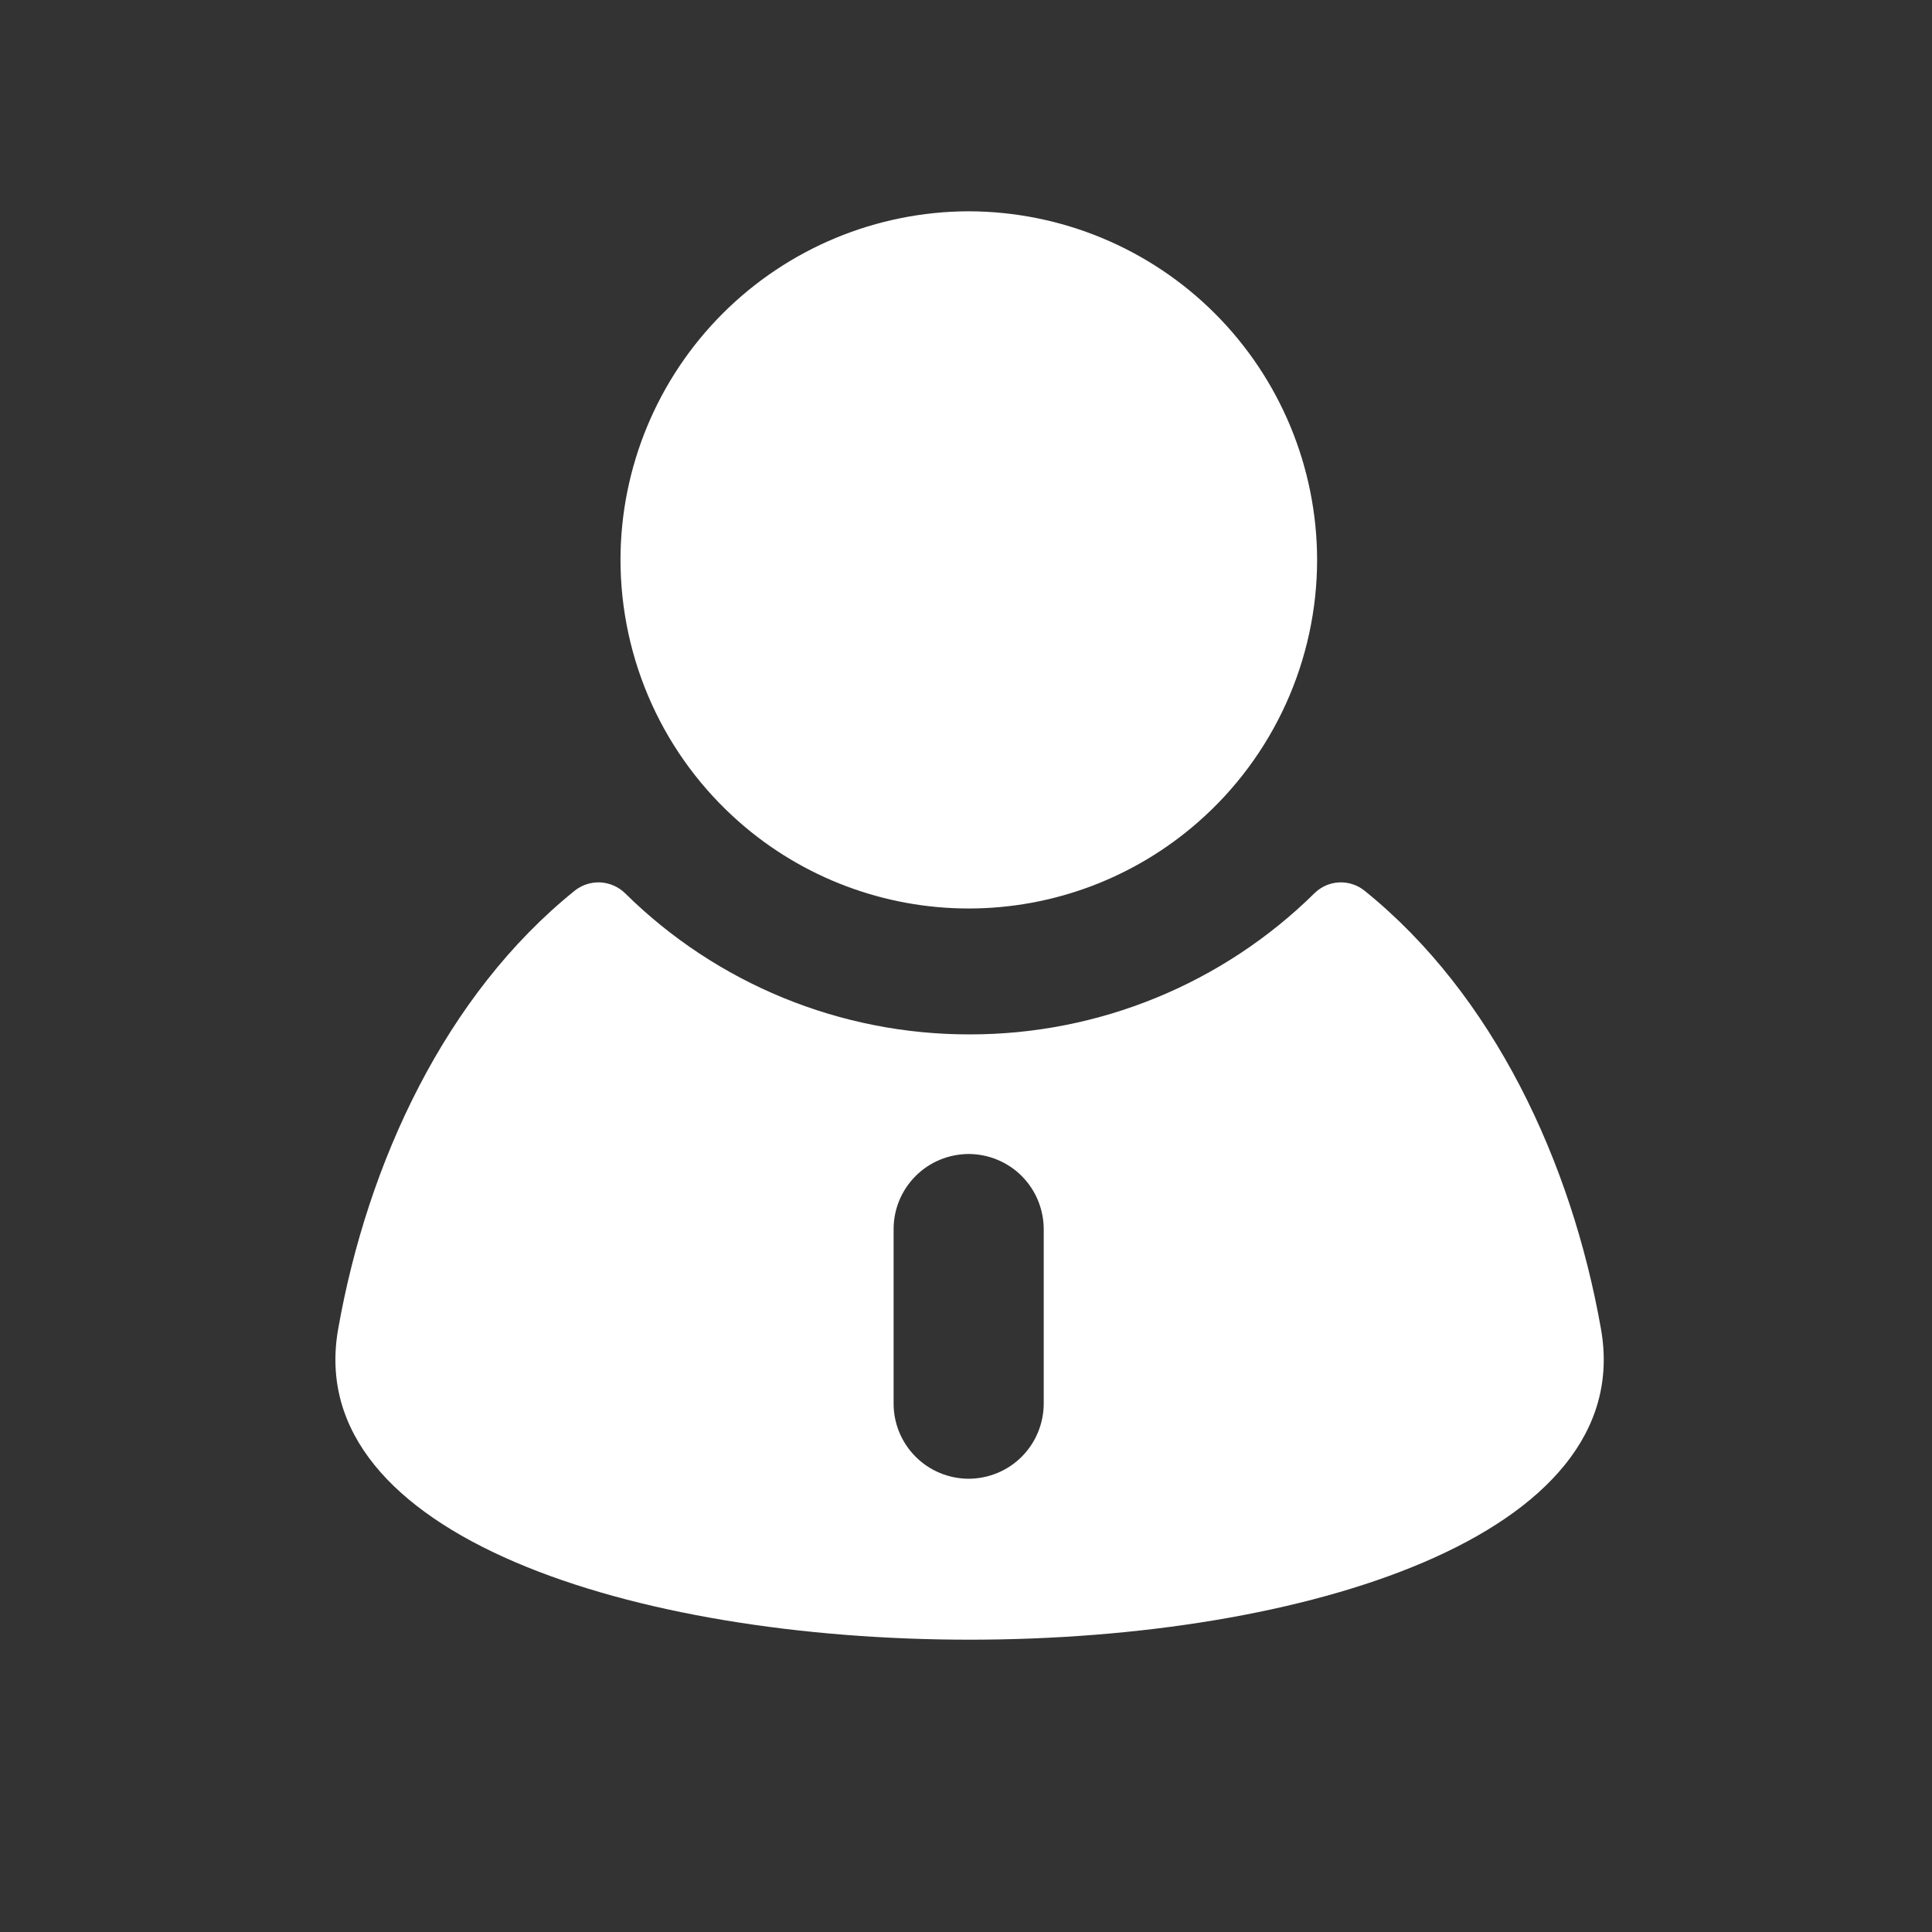 <svg xmlns="http://www.w3.org/2000/svg" xmlns:xlink="http://www.w3.org/1999/xlink" fill="none" version="1.1" width="30" height="30" viewBox="0 0 30 30"><rect x="0" y="0" width="30" height="30" fill="#333333" stroke="none"/><defs><clipPath id="master_svg0_0_1391"><rect x="0" y="0" width="30" height="30" rx="0"/></clipPath></defs><g clip-path="url(#master_svg0_0_1391)"><g><path d="M24.86,20.637C24.405,18.052,23.193,15.444,21.186,13.829C21.075,13.74,20.934,13.695,20.792,13.702C20.649,13.709,20.514,13.769,20.412,13.869C18.986,15.276,17.062,16.064,15.059,16.062C13.055,16.066,11.13,15.278,9.705,13.869C9.602,13.769,9.466,13.71,9.323,13.702C9.179,13.695,9.038,13.74,8.926,13.829C6.918,15.444,5.707,18.052,5.251,20.637C4.114,27.069,25.998,27.069,24.86,20.637ZM16.207,21.791C16.207,21.944,16.177,22.096,16.119,22.238C16.061,22.38,15.975,22.509,15.867,22.618C15.759,22.727,15.63,22.813,15.488,22.872C15.347,22.931,15.195,22.961,15.041,22.962C14.888,22.961,14.736,22.931,14.594,22.872C14.452,22.813,14.324,22.727,14.216,22.618C14.107,22.509,14.022,22.38,13.963,22.238C13.905,22.096,13.875,21.944,13.876,21.791C13.876,21.791,13.876,19.091,13.876,19.091C13.875,18.937,13.905,18.785,13.963,18.643C14.022,18.501,14.107,18.372,14.216,18.263C14.324,18.154,14.452,18.068,14.594,18.009C14.736,17.95,14.888,17.92,15.041,17.919C15.195,17.92,15.347,17.95,15.488,18.009C15.63,18.068,15.759,18.154,15.867,18.263C15.975,18.372,16.061,18.501,16.119,18.643C16.177,18.785,16.207,18.937,16.207,19.091C16.207,19.091,16.207,21.791,16.207,21.791Z" fill="#FFFFFF" fill-opacity="1"/></g><g><path d="M18.603,12.766C17.618,13.63,16.352,14.107,15.042,14.107C13.732,14.107,12.466,13.631,11.481,12.766C10.901,12.257,10.436,11.631,10.118,10.928C9.8,10.225,9.635,9.462,9.635,8.69C9.637,7.257,10.208,5.883,11.221,4.869C12.235,3.855,13.609,3.284,15.042,3.281C16.476,3.284,17.851,3.854,18.865,4.868C19.879,5.882,20.449,7.257,20.452,8.69C20.452,9.462,20.287,10.225,19.968,10.928C19.649,11.631,19.184,12.258,18.603,12.766Z" fill="#FFFFFF" fill-opacity="1"/></g></g></svg>